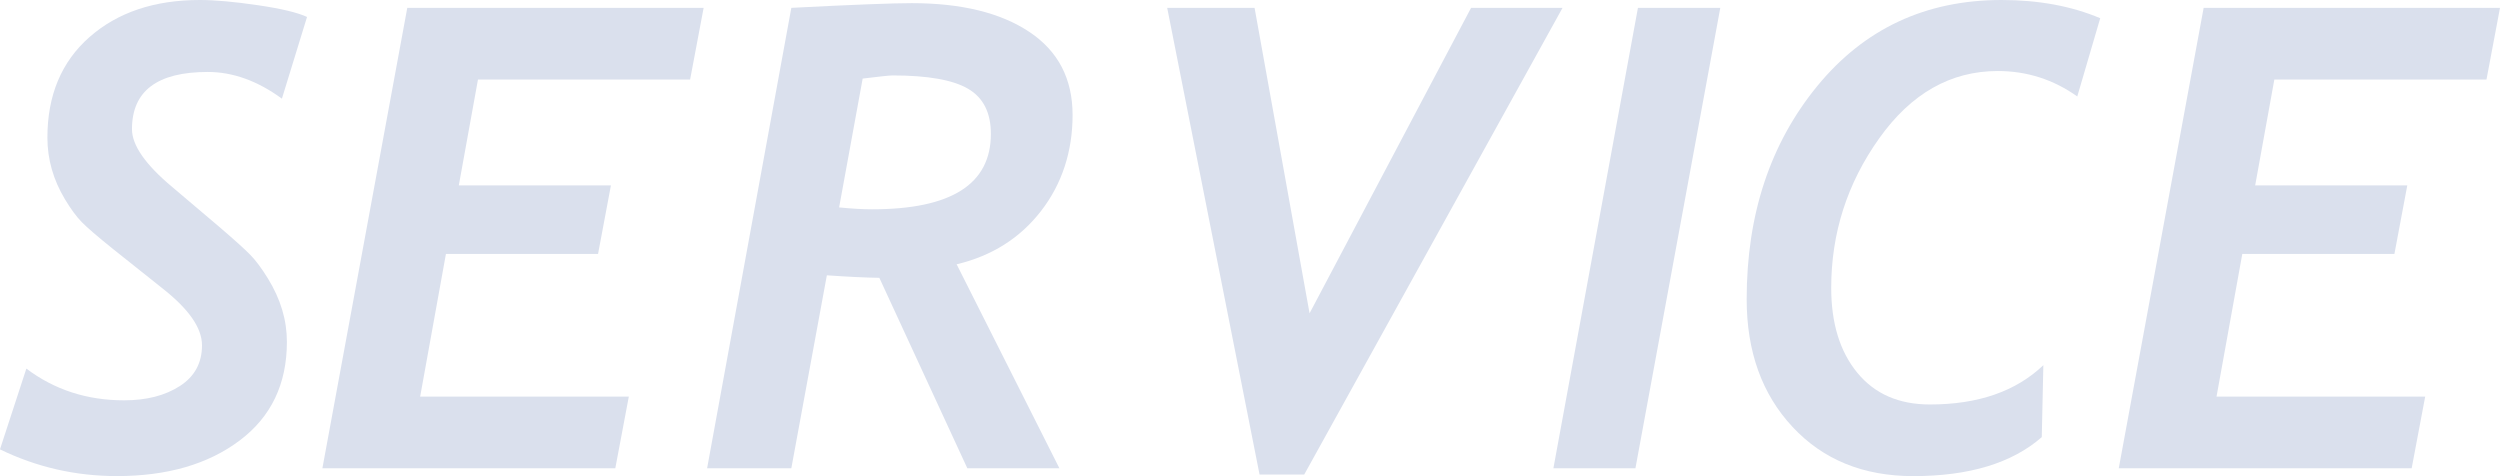<?xml version="1.0" encoding="UTF-8"?><svg id="_レイヤー_2" xmlns="http://www.w3.org/2000/svg" viewBox="0 0 776.86 147.95"><defs><style>.cls-1{fill:#dae0ed;stroke-width:0px;}</style></defs><g id="PC"><g id="service"><path class="cls-1" d="M87.6,30.66c-7.55-5.53-15.23-8.3-23.05-8.3-15.69,0-23.54,5.92-23.54,17.77,0,5.01,4.17,11,12.5,17.97l14.75,12.5c4.56,3.91,7.71,6.75,9.47,8.54,1.76,1.79,3.61,4.28,5.57,7.47,1.95,3.19,3.42,6.41,4.39,9.67.98,3.26,1.46,6.58,1.46,9.96,0,13.09-4.9,23.31-14.7,30.66-9.8,7.36-22.51,11.04-38.13,11.04-12.83,0-24.94-2.77-36.33-8.3l8.2-25.1c8.72,6.58,18.85,9.86,30.37,9.86,6.97,0,12.74-1.48,17.33-4.44,4.59-2.96,6.88-7.18,6.88-12.65s-4.17-11.36-12.5-17.87l-15.33-12.21c-4.69-3.77-7.86-6.51-9.52-8.2-1.66-1.69-3.4-4.05-5.22-7.08-1.82-3.03-3.19-6.14-4.1-9.33-.91-3.19-1.37-6.48-1.37-9.86,0-13.15,4.36-23.57,13.09-31.25C36.56,3.84,47.98,0,62.11,0c4.69,0,10.68.54,17.97,1.61,7.29,1.07,12.4,2.29,15.33,3.66l-7.81,25.39Z"/><path class="cls-1" d="M214.45,24.71h-65.92l-5.96,32.91h47.27l-4,21.29h-47.27l-8.01,44.34h64.84l-4.2,22.27h-91.02L126.56,2.44h92.09l-4.2,22.27Z"/><path class="cls-1" d="M297.27,82.13l31.93,63.38h-28.61l-27.34-59.18c-4.43-.06-9.86-.33-16.31-.78l-11.04,59.96h-26.17L245.9,2.44c19.01-.98,31.48-1.46,37.4-1.46,15.43,0,27.62,2.98,36.57,8.94,8.95,5.96,13.43,14.57,13.43,25.83s-3.27,21.4-9.81,29.83c-6.54,8.43-15.28,13.95-26.22,16.55ZM268.07,24.41l-7.32,40.04c3.84.39,7.26.59,10.25.59,24.61,0,36.91-7.81,36.91-23.44,0-6.58-2.36-11.25-7.08-14.01-4.72-2.77-12.55-4.15-23.49-4.15-.91,0-4,.33-9.28.98Z"/><path class="cls-1" d="M405.27,147.46h-13.87L362.7,2.44h27.15l17.09,94.92L457.13,2.44h28.42l-80.27,145.02Z"/><path class="cls-1" d="M508.2,145.51h-25.49L508.98,2.44h25.59l-26.37,143.07Z"/><path class="cls-1" d="M645.51,29.98c-7.42-5.27-15.66-7.91-24.71-7.91-14.65,0-26.94,6.98-36.87,20.95-9.93,13.96-14.89,29.44-14.89,46.44,0,11,2.7,19.79,8.11,26.37,5.4,6.58,12.92,9.86,22.56,9.86,14.97,0,26.72-4.07,35.25-12.21l-.49,22.36c-9.25,8.07-22.56,12.11-39.94,12.11-15.5,0-28-5.09-37.5-15.28-9.51-10.19-14.26-23.42-14.26-39.7,0-26.3,7.31-48.37,21.92-66.21,14.61-17.84,33.71-26.76,57.28-26.76,11.52,0,21.74,1.89,30.66,5.66l-7.13,24.32Z"/><path class="cls-1" d="M772.66,24.71h-65.92l-5.96,32.91h47.27l-4,21.29h-47.27l-8.01,44.34h64.84l-4.2,22.27h-91.02L684.77,2.44h92.09l-4.2,22.27Z"/></g></g></svg>